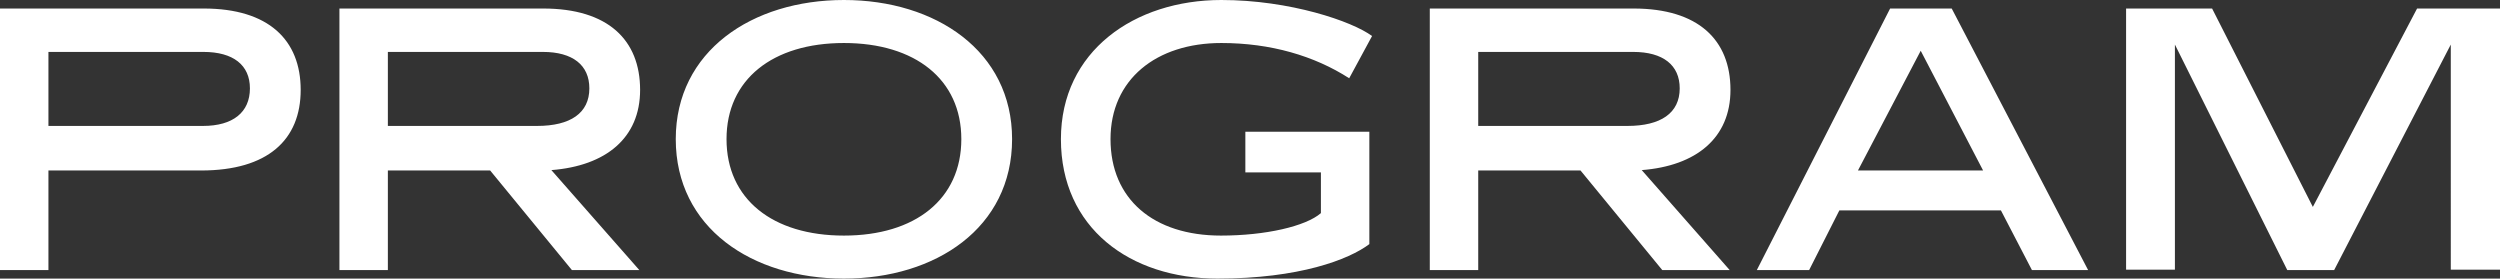 <svg xmlns="http://www.w3.org/2000/svg" width="774.24" height="86.28" viewBox="0 0 774.24 86.28">
  <rect x="0" y="0" width="774.24" height="86.28" fill="#333333" stroke="none"/>
  <path id="パス_61285" data-name="パス 61285" d="M72.24-30.84c20.64,0,30.84-9.48,30.84-24.96S93.12-81,73.08-81H9.96V0h15V-30.84Zm.72-36.72c9.24,0,14.4,4.08,14.4,11.28,0,7.44-5.28,11.64-14.52,11.64H24.96V-67.56Zm107.76,36.6c16.92-1.32,27.48-9.96,27.48-24.84,0-15.48-9.96-25.2-30-25.2H115.08V0h15V-30.84h31.68L187.08,0h20.88Zm-2.64-36.6c9.24,0,14.4,4.08,14.4,11.28,0,7.68-5.88,11.64-16.2,11.64h-46.2V-67.56Zm145.32,27c0-27.24-23.64-43.08-52.08-43.08S219.24-67.8,219.24-40.56c0,27.48,23.64,43.2,52.08,43.2S323.4-13.08,323.4-40.56Zm-15.72,0c0,18.6-14.28,29.88-36.36,29.88s-36.36-11.28-36.36-29.88c0-18.48,14.28-29.76,36.36-29.76S307.68-59.04,307.68-40.56Zm127.2-31.92c-6.12-4.56-25.44-11.16-46.68-11.16-26.88,0-49.68,15.84-49.68,43.08,0,27.48,21.36,43.2,48.48,43.2,25.32,0,40.68-5.88,47.04-10.68v-34.8h-38.4v12.6h23.4v12.6c-4.68,4.08-17.16,6.96-30.96,6.96-20.88,0-34.2-11.28-34.2-29.88,0-18.48,14.16-29.76,34.32-29.76,15.24,0,28.8,3.96,39.6,10.92ZM518.4-30.96c16.92-1.32,27.48-9.96,27.48-24.84,0-15.48-9.96-25.2-30-25.2H452.76V0h15V-30.84h31.68L524.76,0h20.88Zm-2.64-36.6c9.24,0,14.4,4.08,14.4,11.28,0,7.68-5.88,11.64-16.2,11.64h-46.2V-67.56ZM614.4-81H595.32L554.04,0h16.2l9.36-18.48h50.04L639.24,0h17.4Zm-9.6,13.08,19.32,37.08H585.36ZM784.2-81H758.52L726.24-19.56,695.04-81H668.4V-.12h15.12V-69.84L718.32,0h14.52l36.12-69.84V-.12H784.2Z" transform="translate(-9.96 83.64)" fill="#fff"/>
</svg>
